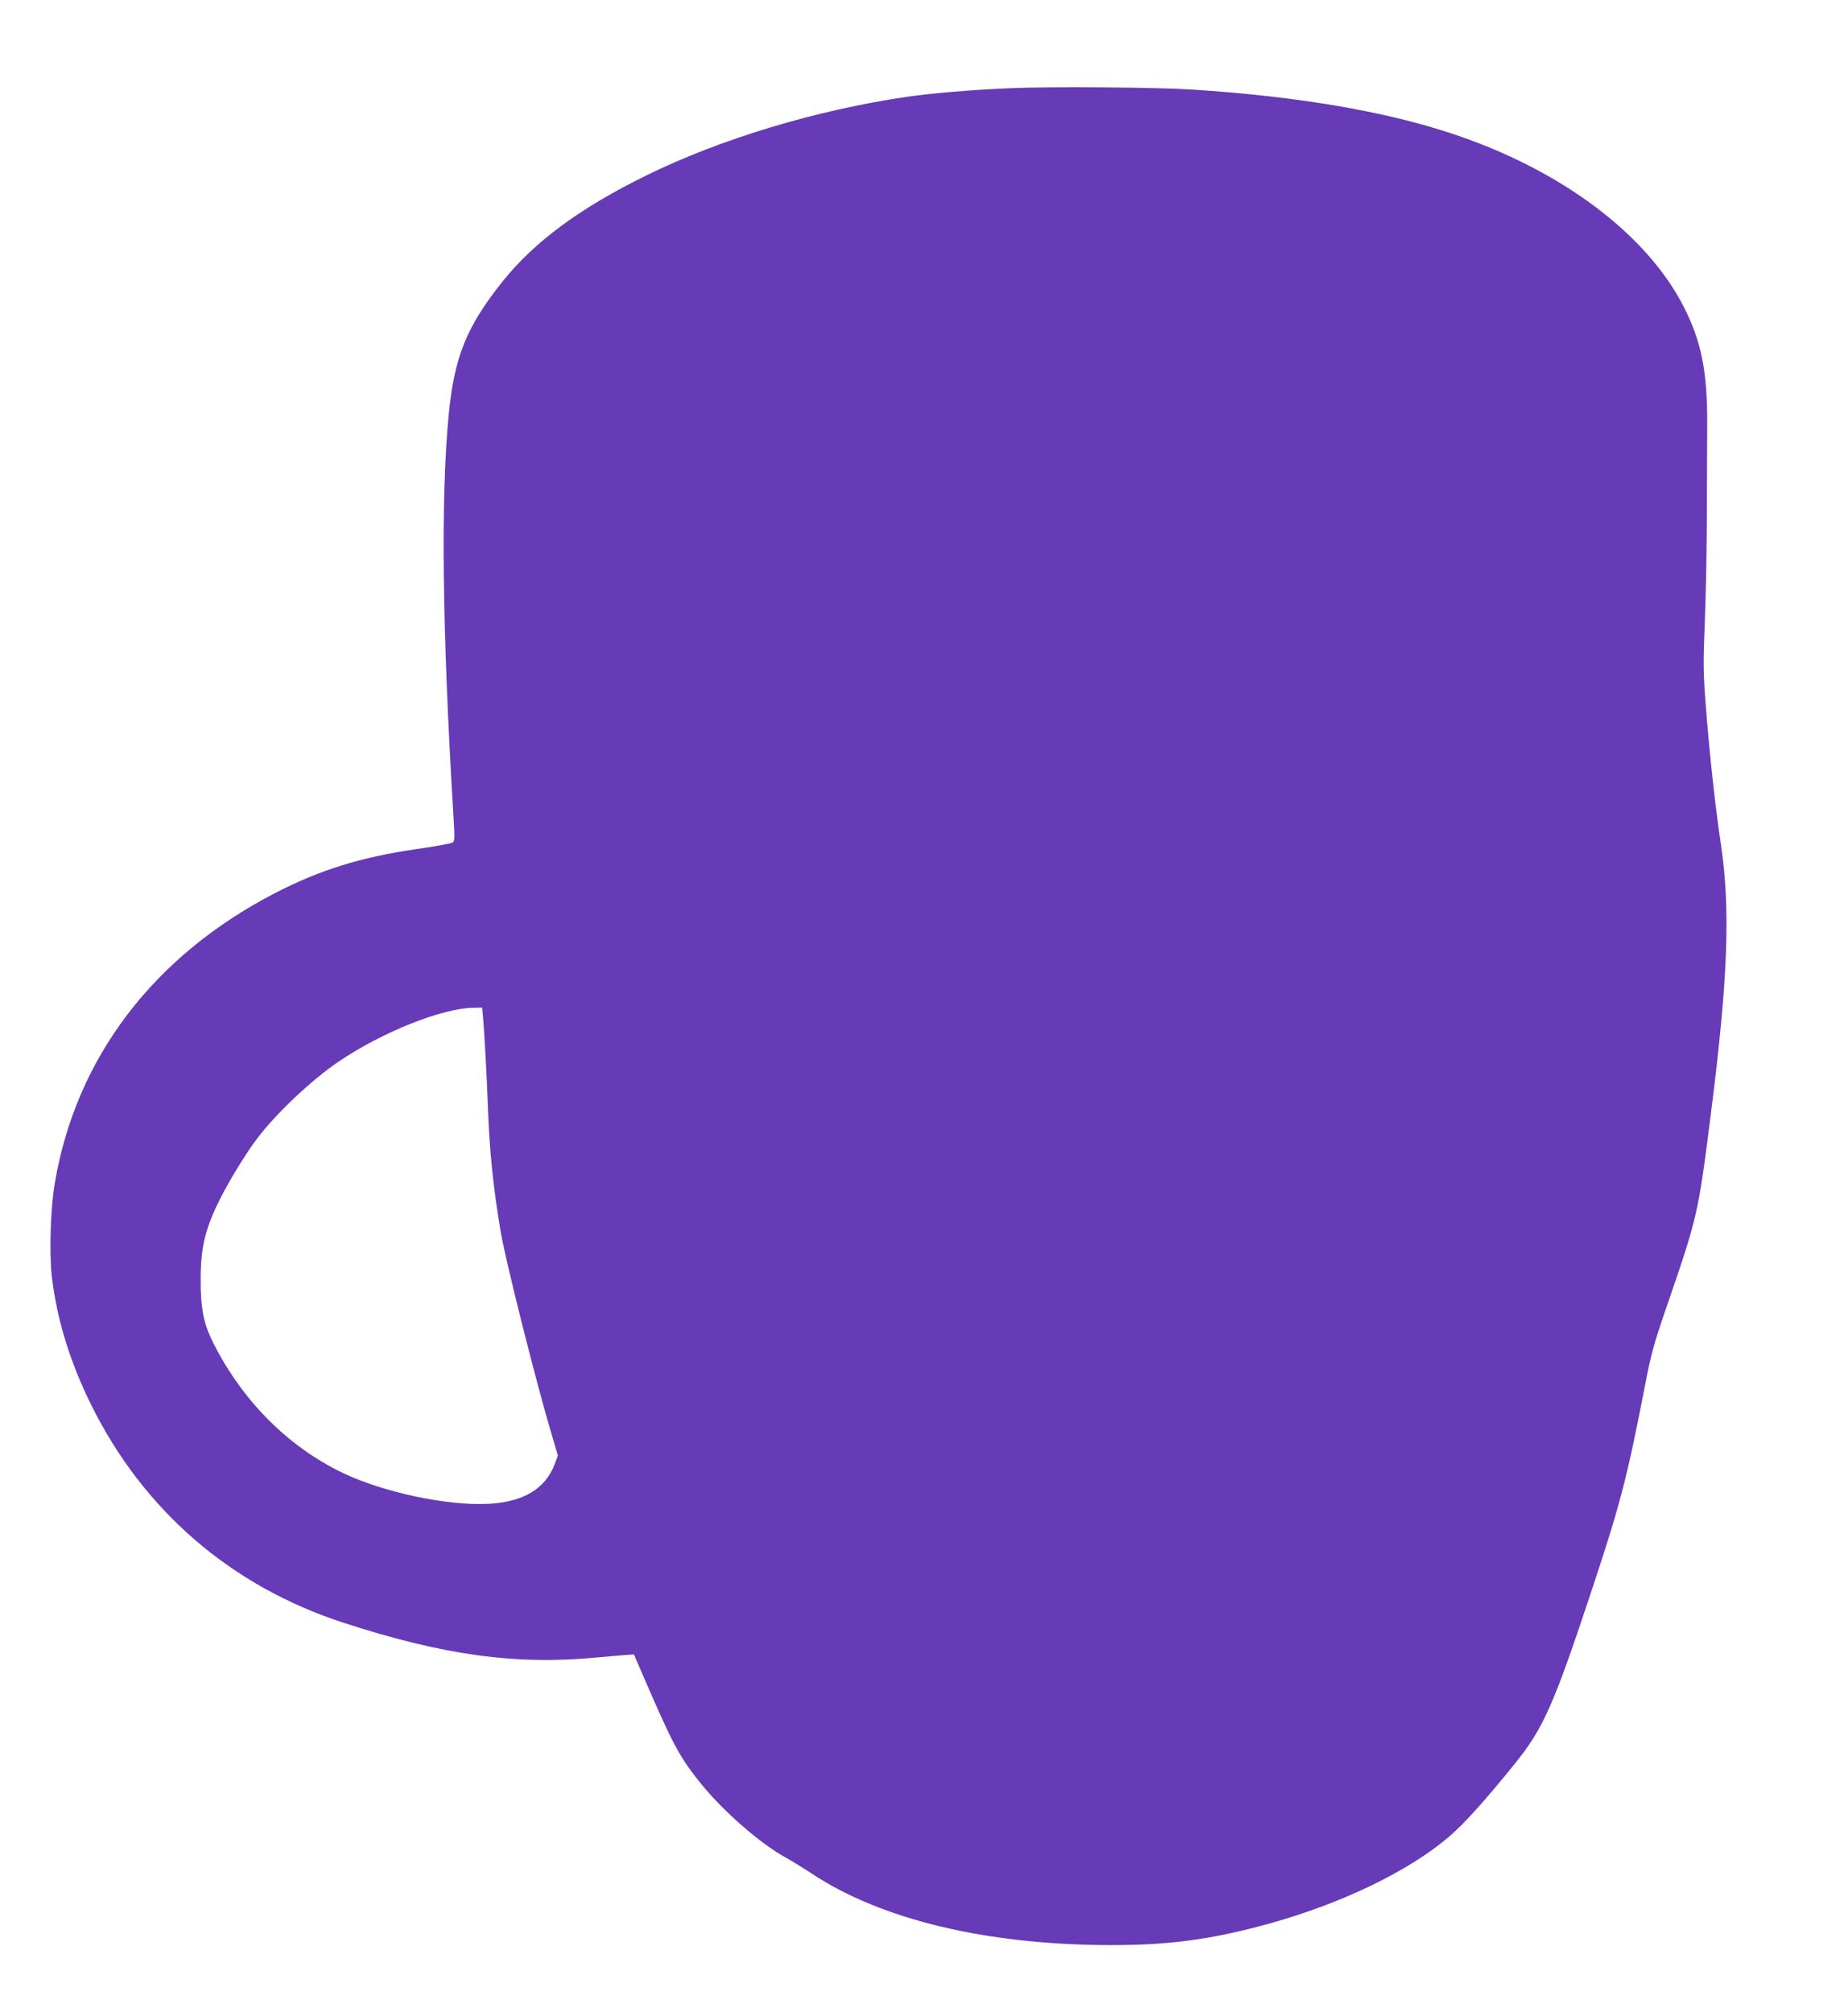 <?xml version="1.0" standalone="no"?>
<!DOCTYPE svg PUBLIC "-//W3C//DTD SVG 20010904//EN"
 "http://www.w3.org/TR/2001/REC-SVG-20010904/DTD/svg10.dtd">
<svg version="1.0" xmlns="http://www.w3.org/2000/svg"
 width="1176pt" height="1280pt" viewBox="0 0 1176 1280"
 preserveAspectRatio="xMidYMid meet">
<g transform="translate(0,1280) scale(0.1,-0.1)"
fill="#673ab7" stroke="none">
<path d="M6430 12239 c-241 -10 -502 -32 -660 -55 -579 -85 -1184 -268 -1655
-499 -423 -207 -716 -424 -917 -676 -230 -288 -307 -479 -343 -851 -50 -520
-41 -1357 28 -2506 12 -194 12 -204 -6 -213 -10 -6 -110 -24 -223 -40 -357
-52 -616 -132 -903 -280 -774 -400 -1267 -1048 -1402 -1844 -27 -157 -36 -435
-20 -587 30 -271 114 -548 251 -825 333 -672 889 -1153 1605 -1386 636 -207
1098 -271 1616 -221 90 8 180 16 199 17 l34 2 78 -180 c173 -399 214 -475 351
-645 141 -174 377 -380 537 -467 36 -20 111 -66 167 -103 442 -292 1107 -451
1888 -454 387 -1 655 35 1030 139 457 128 876 330 1132 547 97 82 229 228 422
467 184 227 249 376 494 1116 179 540 220 697 338 1305 35 183 55 254 129 470
203 590 205 598 285 1225 112 877 128 1318 66 1735 -36 241 -74 587 -97 895
-15 194 -16 256 -5 525 7 168 13 485 13 705 1 220 1 470 2 555 1 329 -38 521
-150 740 -238 464 -783 871 -1474 1100 -431 143 -985 237 -1650 280 -230 15
-902 20 -1160 9z m-3356 -5911 c8 -87 24 -381 31 -573 10 -276 33 -505 81
-790 30 -181 229 -972 325 -1292 l39 -132 -20 -55 c-60 -159 -202 -243 -429
-253 -260 -12 -662 74 -918 196 -346 166 -633 451 -821 818 -66 128 -86 226
-85 418 0 200 29 319 123 507 57 114 163 288 234 382 120 160 346 374 523 494
275 186 655 338 855 341 l56 1 6 -62z"/>
</g>
</svg>
